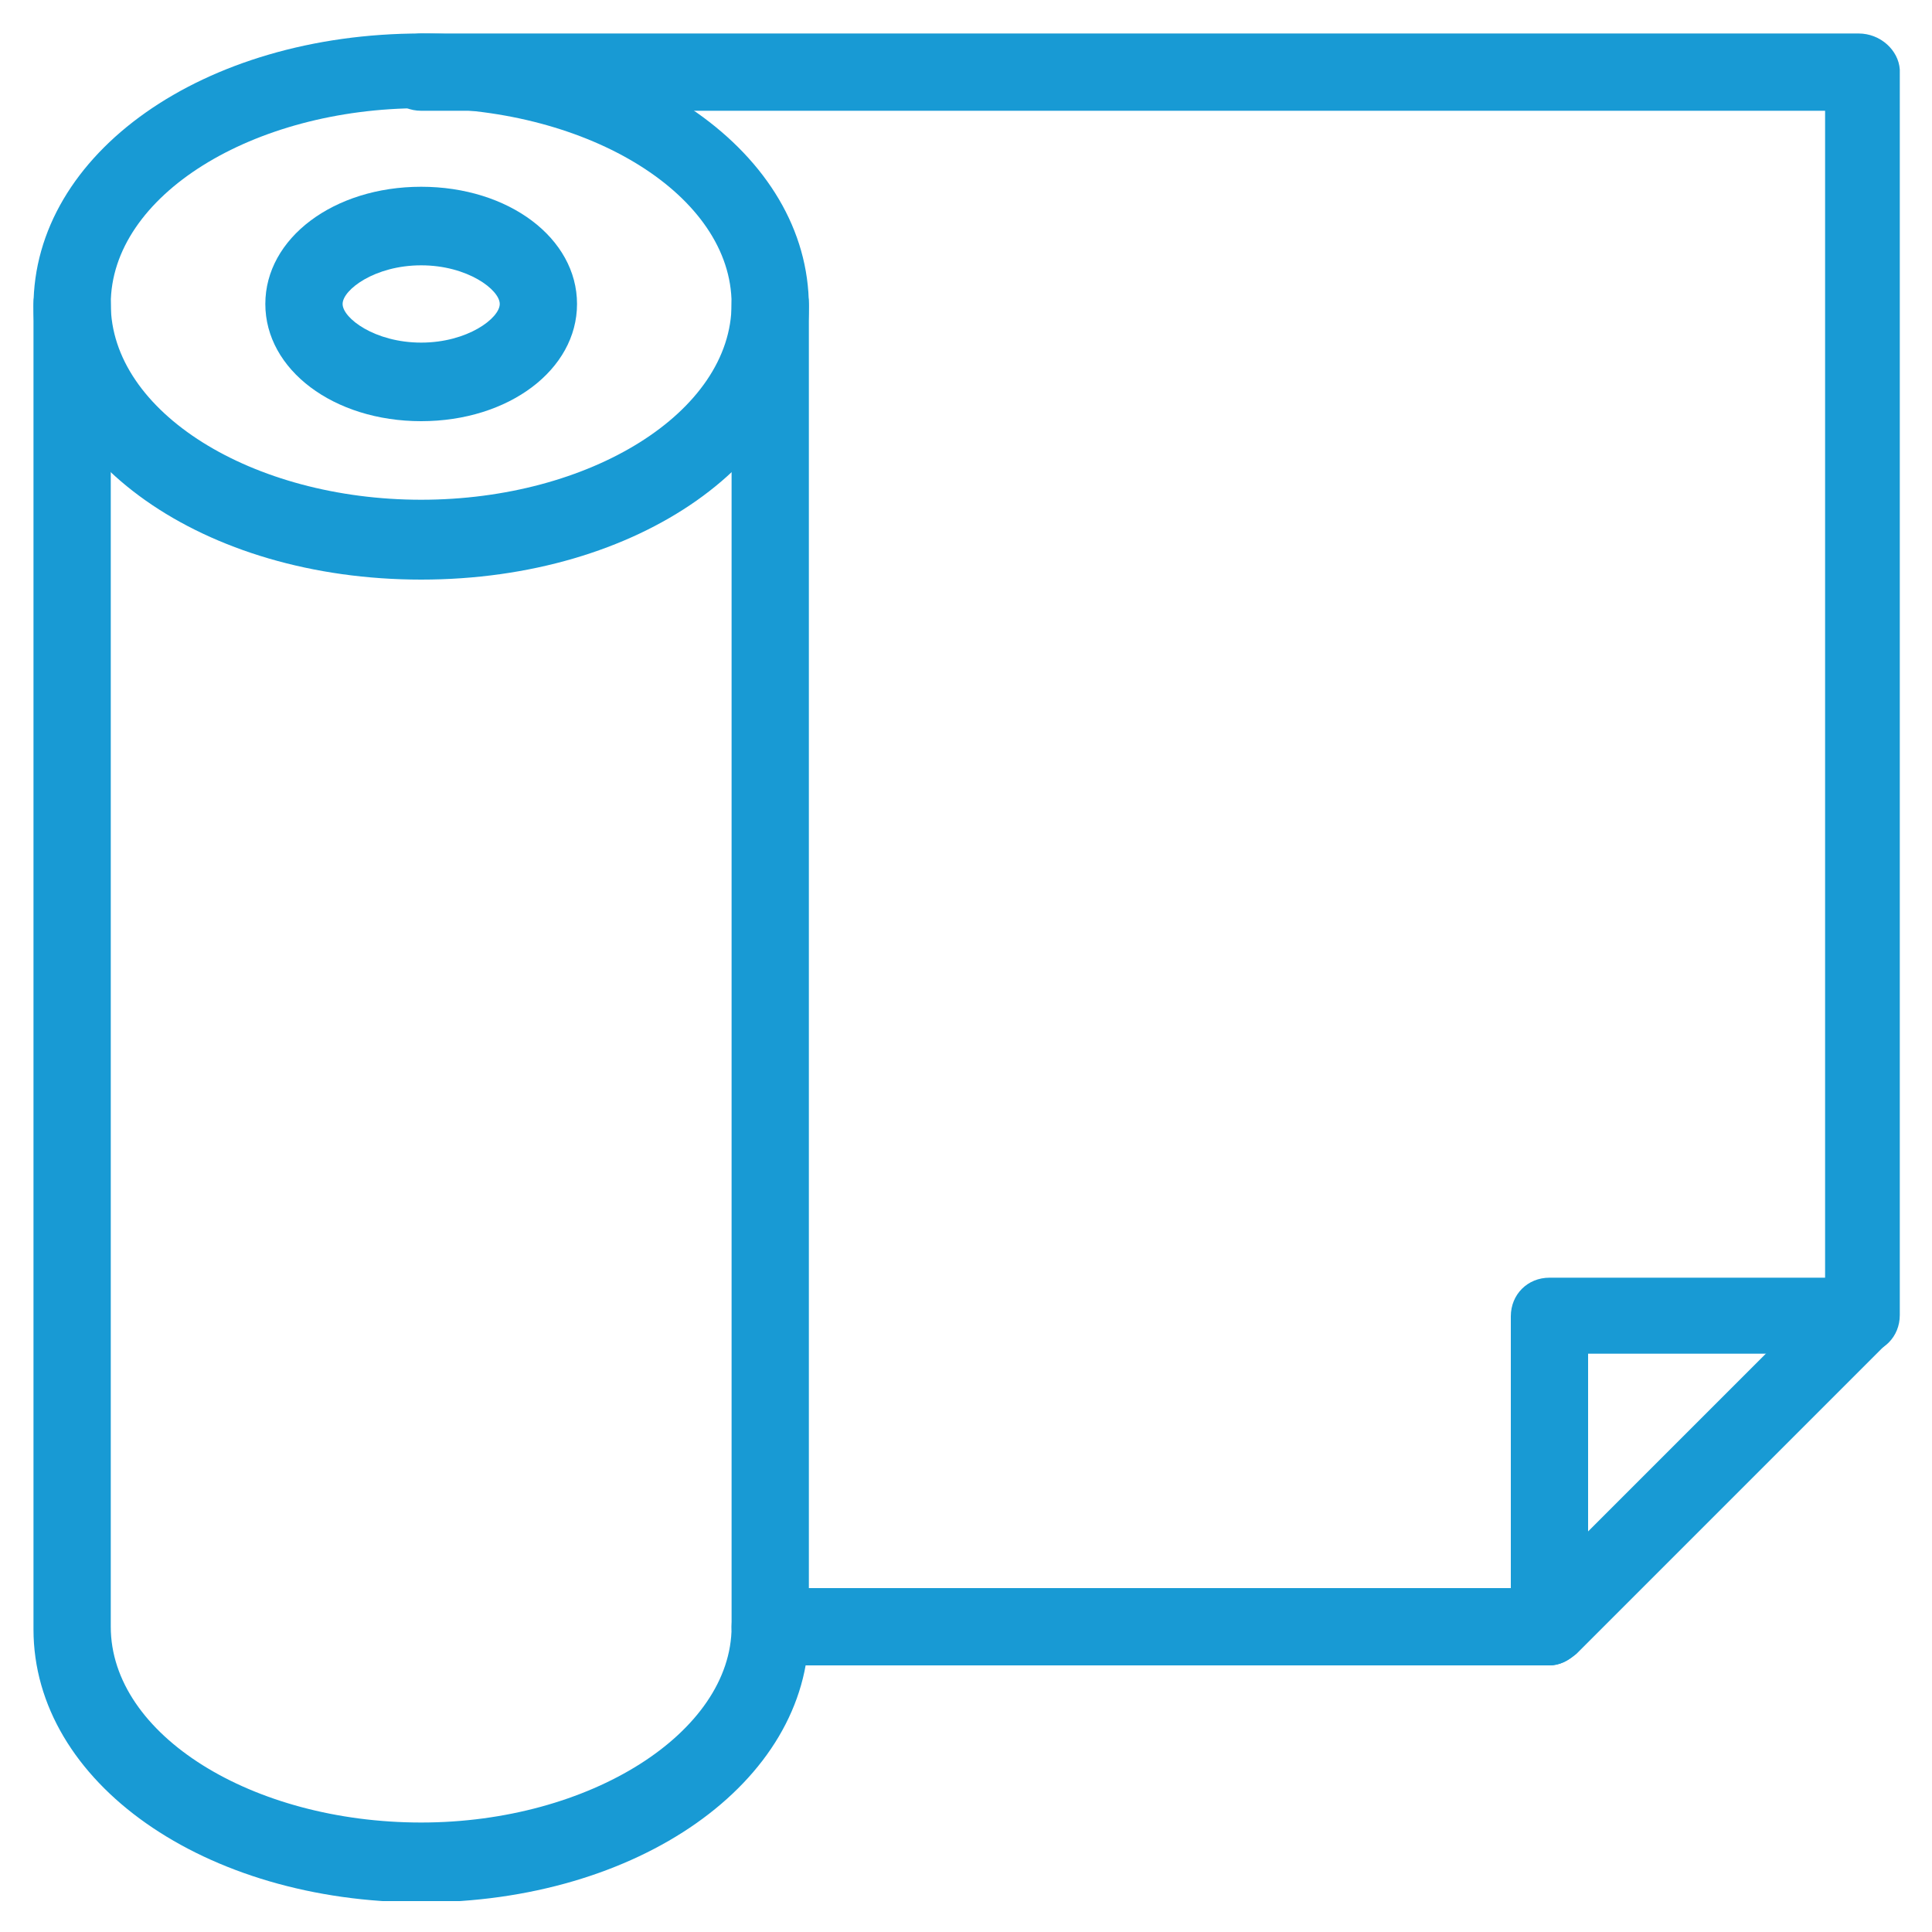 <?xml version="1.0" encoding="utf-8"?>
<!-- Generator: Adobe Illustrator 24.0.0, SVG Export Plug-In . SVG Version: 6.00 Build 0)  -->
<svg version="1.1" id="Capa_1" xmlns="http://www.w3.org/2000/svg" xmlns:xlink="http://www.w3.org/1999/xlink" x="0px" y="0px"
	 viewBox="0 0 150 150" style="enable-background:new 0 0 150 150;" xml:space="preserve">
<style type="text/css">
	.st0{clip-path:url(#SVGID_2_);}
	.st1{fill:#189AD4;}
</style>
<g>
	<g>
		<g>
			<defs>
				<rect id="SVGID_1_" x="2.6" y="2.6" width="145" height="145"/>
			</defs>
			<clipPath id="SVGID_2_">
				<use xlink:href="#SVGID_1_"  style="overflow:visible;"/>
			</clipPath>
			<g id="Grupo_48_00000170240742618297475700000000700277362078598533_" class="st0">
				<path id="Trazado_65_00000132801393779261699550000000555956097857162892_" class="st1" d="M32.7,2.6
					c-16.9,0-30.1,9.3-30.1,21.2S15.8,45,32.7,45s30.1-9.3,30.1-21.2S49.6,2.6,32.7,2.6 M32.7,38.8c-13.1,0-24.1-6.8-24.1-15.2
					s11-15.2,24.1-15.2s24.1,6.8,24.1,15.2S45.8,38.8,32.7,38.8"/>
				<path id="Trazado_66_00000183961524372690129740000012589754703292633231_" class="st1" d="M32.7,14.5c-6.8,0-12.1,4-12.1,9.1
					s5.3,9.1,12.1,9.1s12.1-4,12.1-9.1S39.5,14.5,32.7,14.5 M32.7,26.6c-3.6,0-6.1-1.9-6.1-3s2.5-3,6.1-3s6.1,1.9,6.1,3
					S36.3,26.6,32.7,26.6"/>
				<path id="Trazado_67_00000096773582401909025390000007693551754092776335_" class="st1" d="M59.8,20.6c-1.7,0-3,1.3-3,3v102.7
					c0,8.2-11,15.2-24.1,15.2s-24.1-6.8-24.1-15.2V23.6c0-1.7-1.3-3-3-3c-1.7,0-3,1.3-3,3v0.2v102.7c0,11.9,13.3,21.2,30.1,21.2
					s30.1-9.3,30.1-21.2V23.6C62.8,21.9,61.5,20.6,59.8,20.6"/>
				<path id="Trazado_68_00000179632353384809550160000009179218166187326882_" class="st1" d="M146.6,100c-1.1-1.1-3-1.1-4.4,0
					l-23.3,23.3H59.8c-1.7,0-3,1.3-3,3c0,1.7,1.3,3,3,3h60.5c0.8,0,1.5-0.4,2.1-0.9l24.1-24.1C147.7,103,147.7,101.1,146.6,100"/>
				<path id="Trazado_69_00000136376474404983080250000006556799854840861352_" class="st1" d="M144.3,2.6H32.7c-1.7,0-3,1.3-3,3
					c0,1.7,1.3,3,3,3h0.2h108.8v90.6h-21.4c-1.7,0-3,1.3-3,3v24.1c0,1.7,1.5,3,3,3c1.5,0,2.8-1.3,3-3v-21.2h21.2c1.7,0,3-1.3,3-3
					V5.4C147.4,3.9,146,2.6,144.3,2.6"/>
			</g>
		</g>
	</g>
</g>
</svg>

